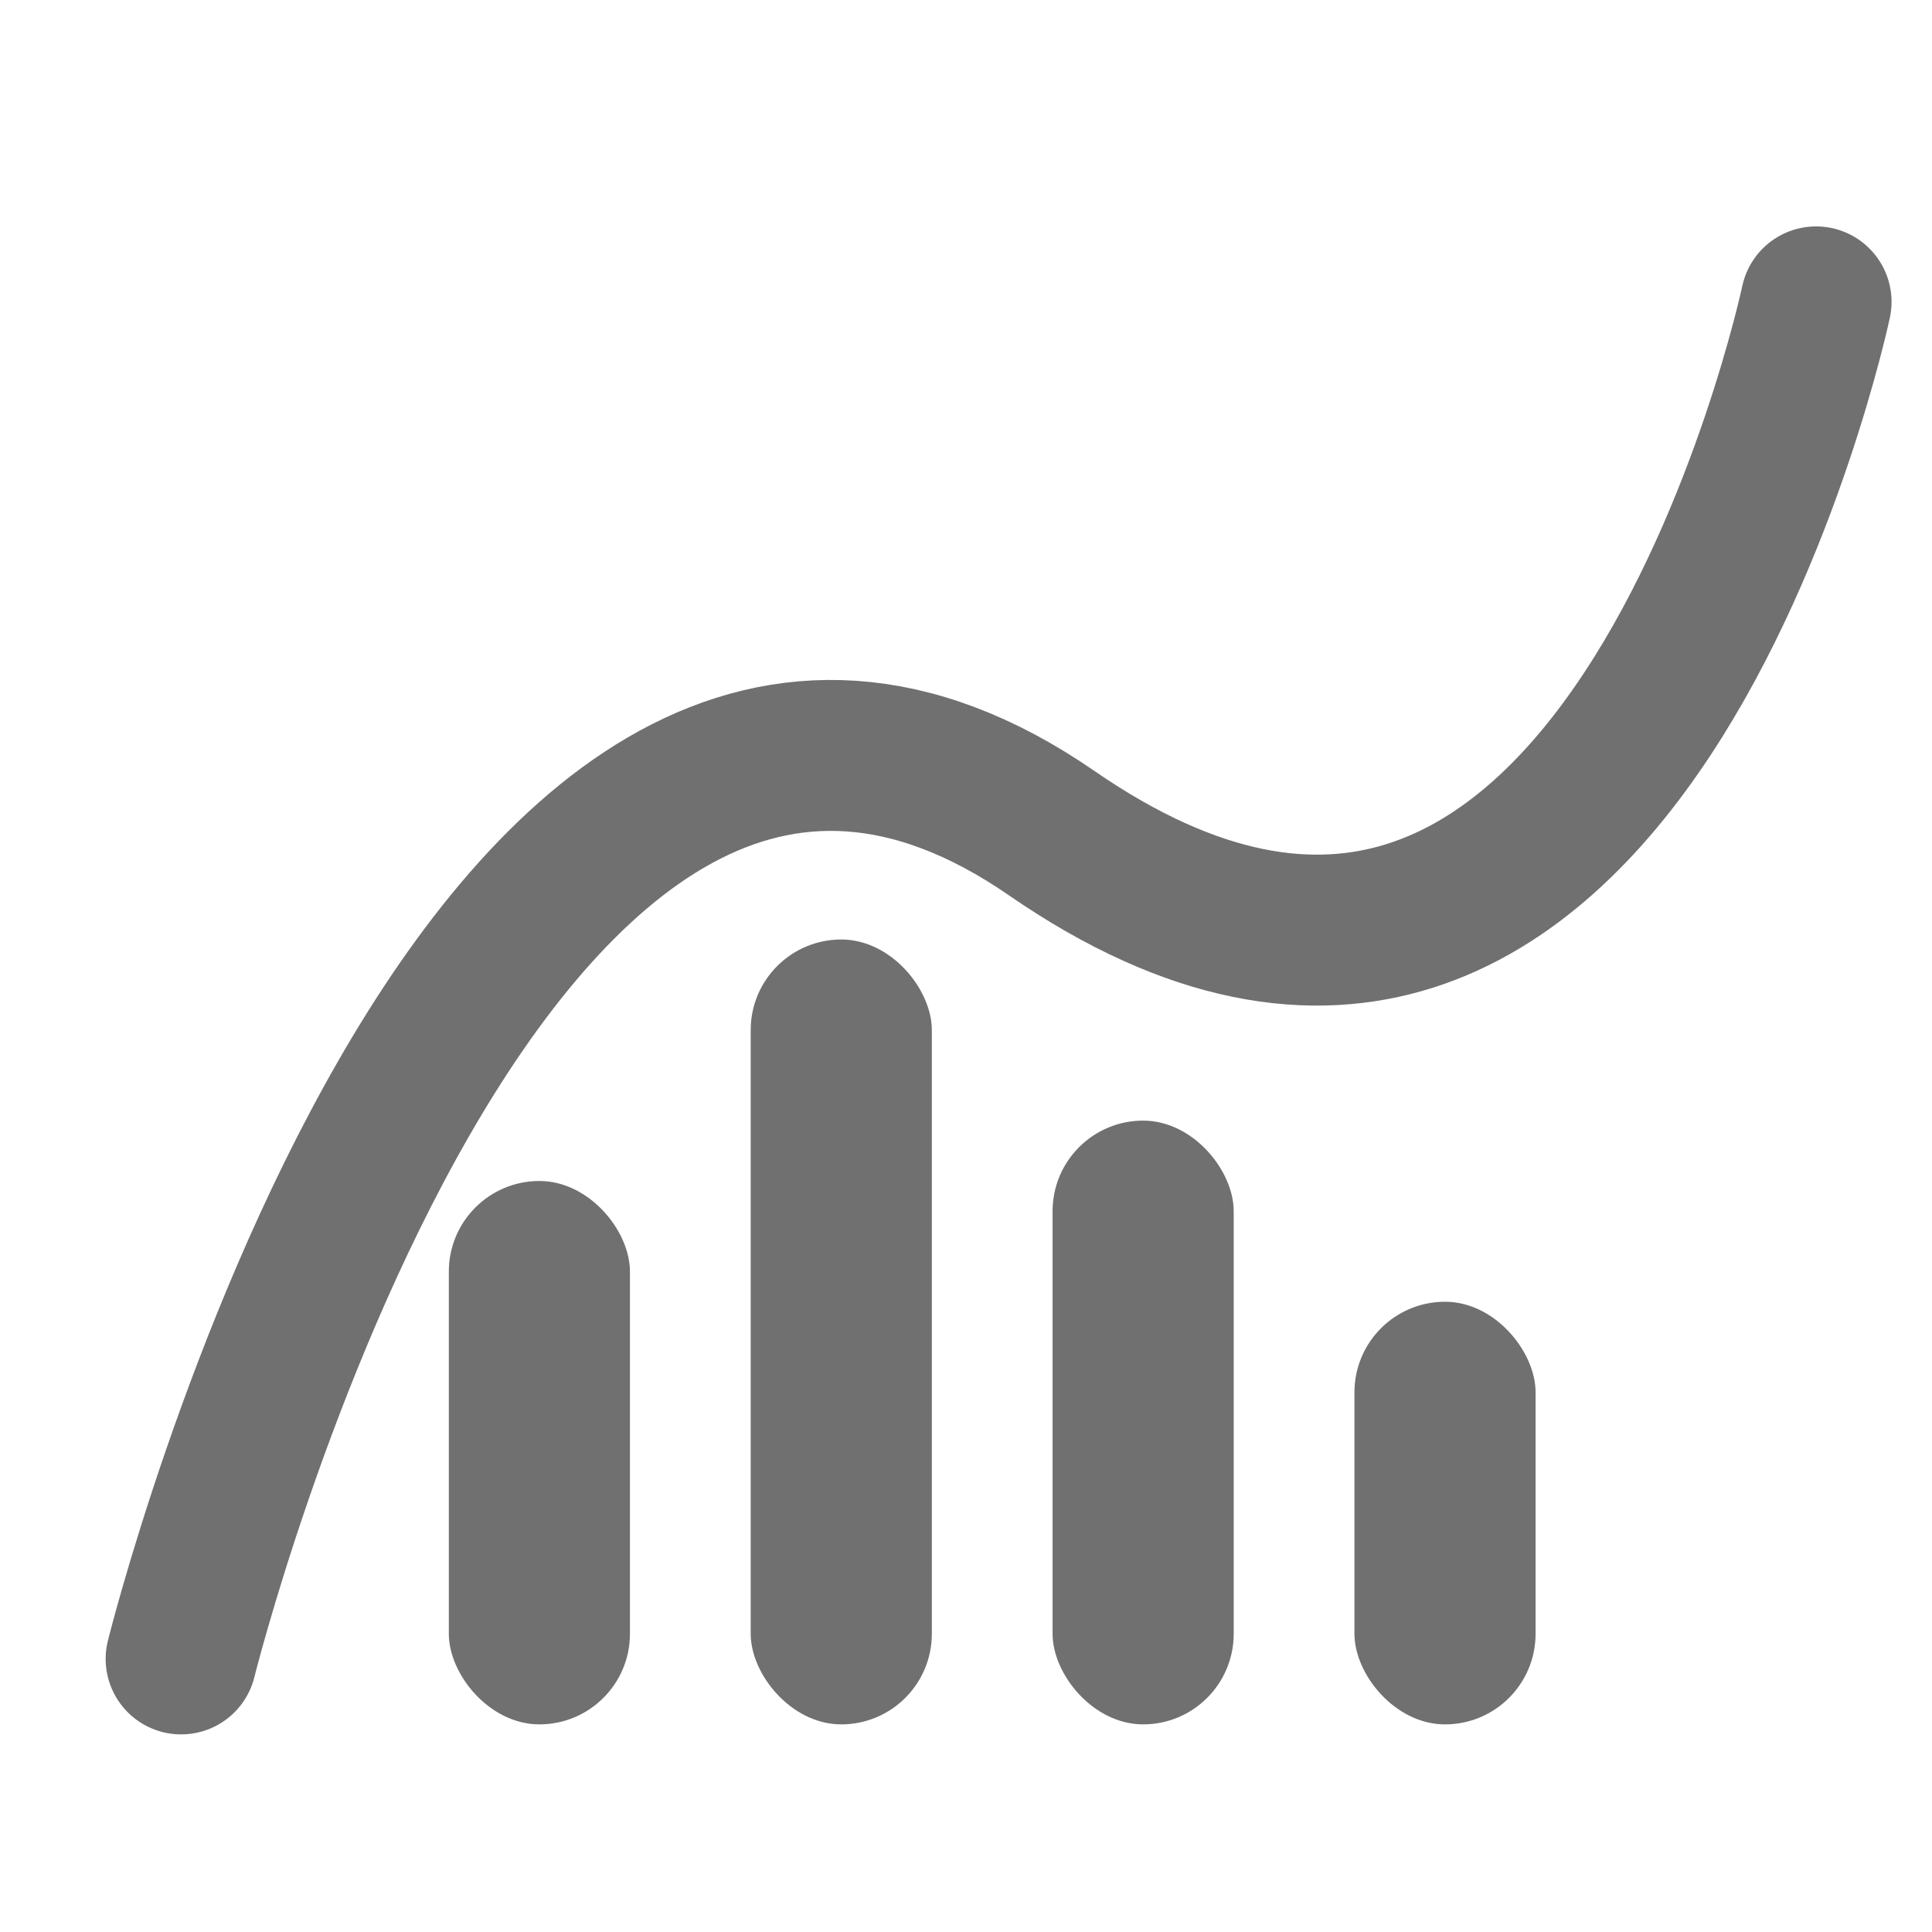 <?xml version="1.0" encoding="UTF-8"?>
<svg width="32px" height="32px" viewBox="0 0 32 32" version="1.1" xmlns="http://www.w3.org/2000/svg" xmlns:xlink="http://www.w3.org/1999/xlink">
    <title>icon/32-稳定</title>
    <g id="icon/32-稳定" stroke="none" stroke-width="1" fill="none" fill-rule="evenodd">
        <g id="稳定性测试" transform="translate(3, 5)">
            <path d="M0,22.477 C0,22.477 5.009,2.307 14.42,8.8 C23.831,15.293 27.08,0 27.08,0" id="路径_4" stroke="#707070" stroke-width="2.5" stroke-linecap="round"></path>
            <rect id="矩形-5" fill="#707070" fill-rule="nonzero" x="4.434" y="14.561" width="3" height="9" rx="1.5"></rect>
            <rect id="矩形备份_8" fill="#707070" fill-rule="nonzero" x="14.434" y="13.561" width="3" height="10" rx="1.5"></rect>
            <rect id="矩形备份_7" fill="#707070" fill-rule="nonzero" x="9.434" y="10.561" width="3" height="13" rx="1.5"></rect>
            <rect id="矩形备份_9" fill="#707070" fill-rule="nonzero" x="19.434" y="16.561" width="3" height="7" rx="1.5"></rect>
        </g>
    </g>
</svg>